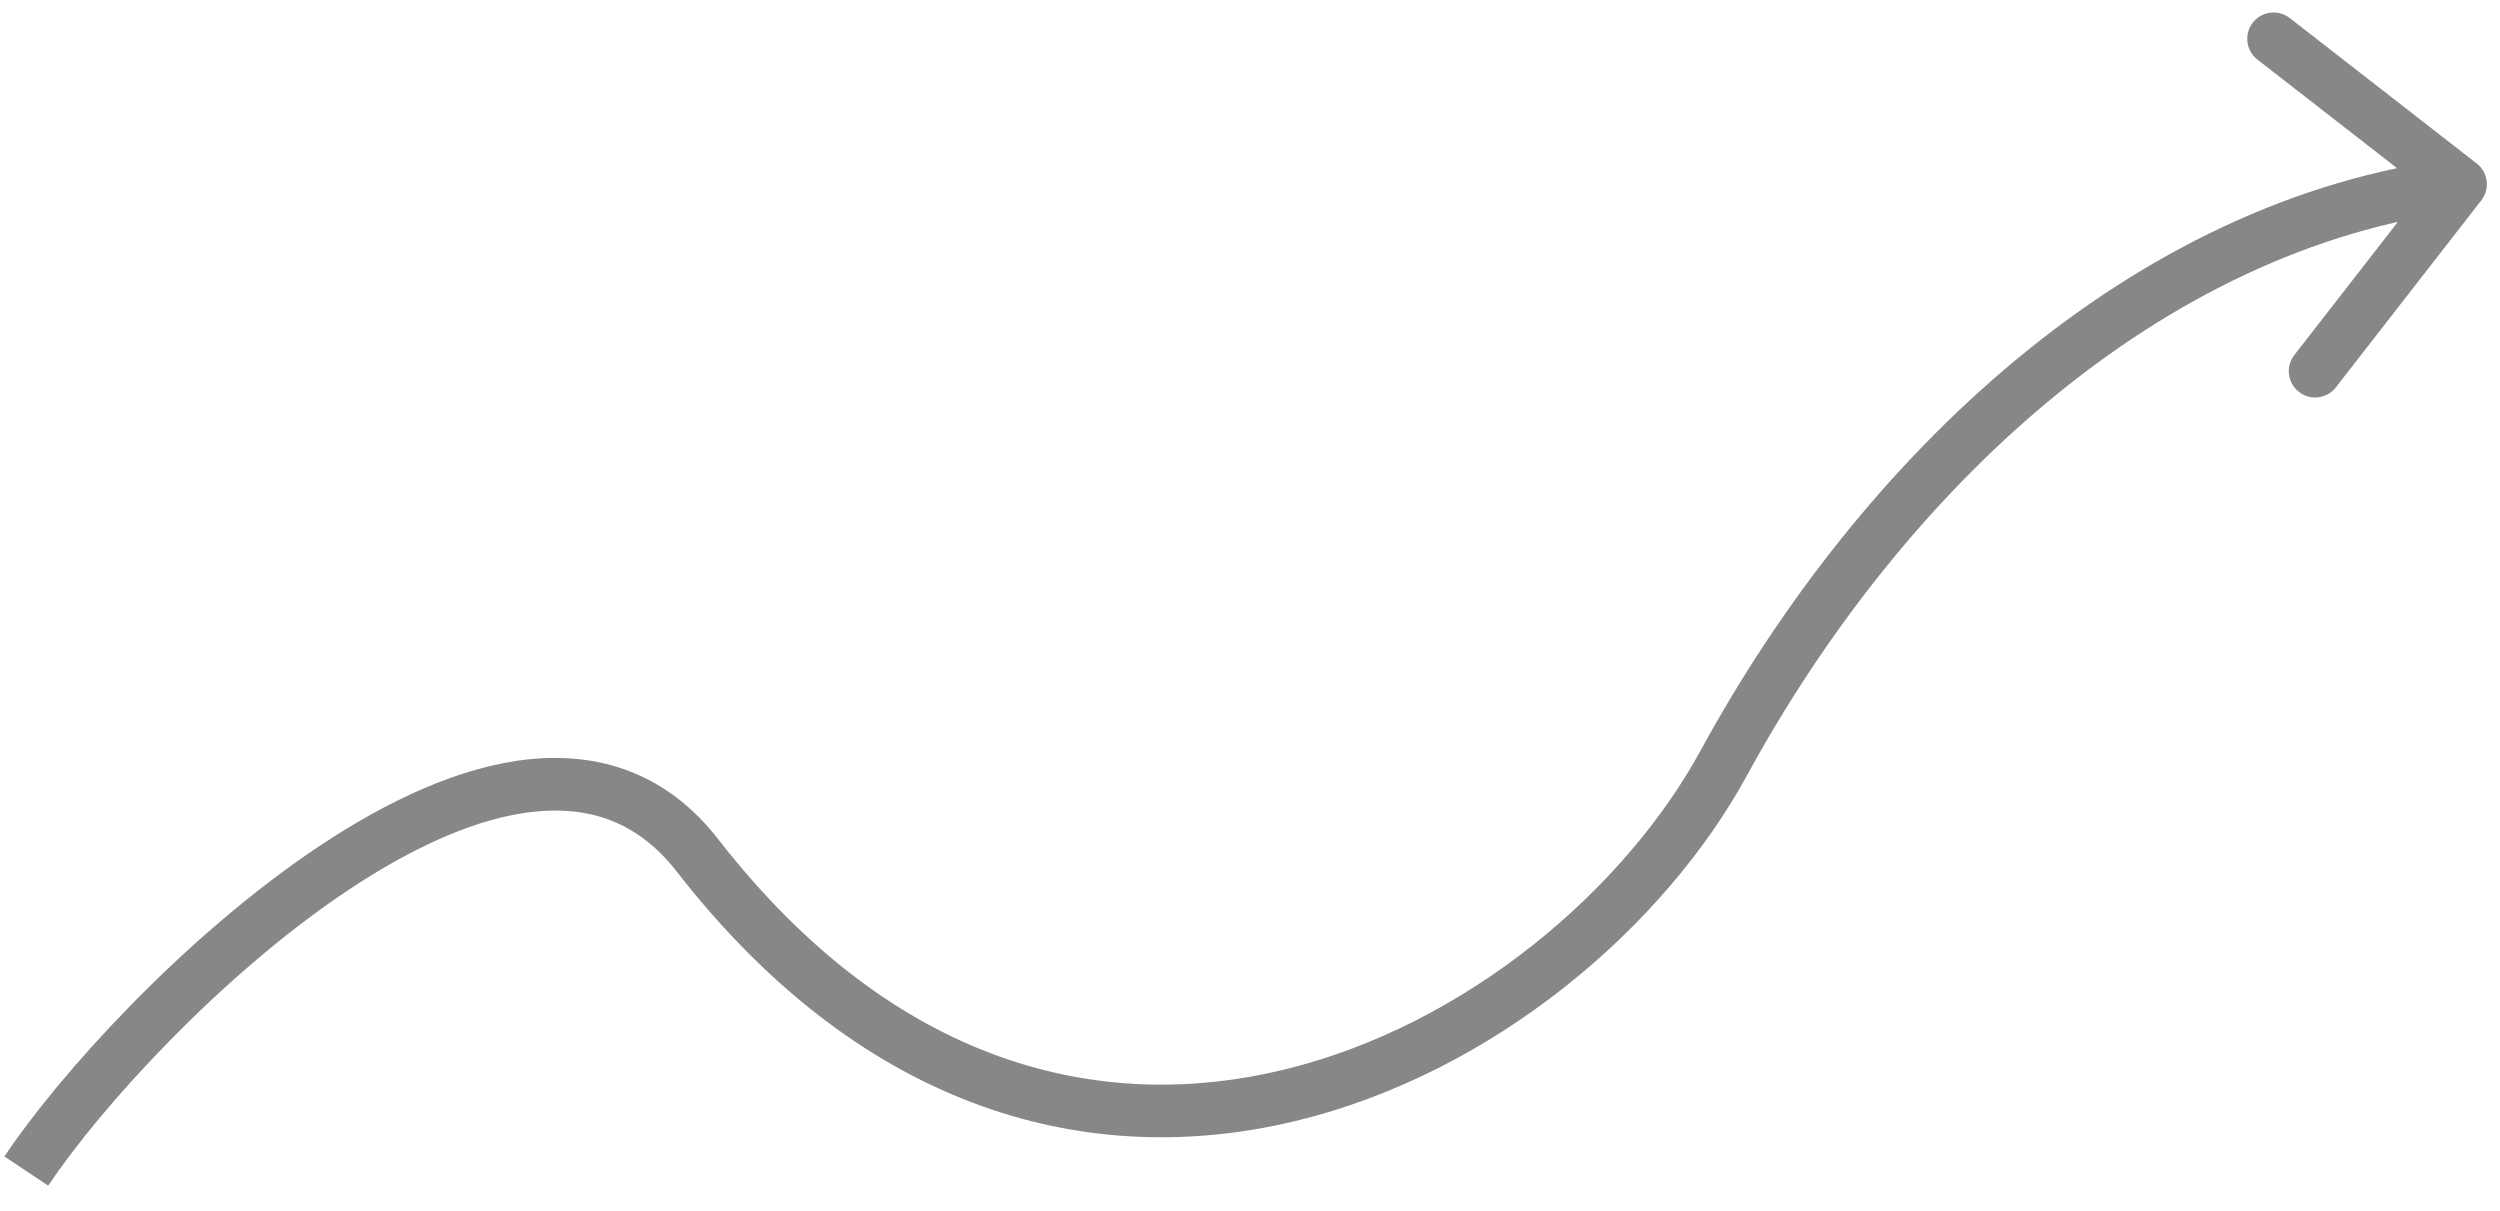 <?xml version="1.0" encoding="UTF-8"?> <svg xmlns="http://www.w3.org/2000/svg" width="95" height="46" viewBox="0 0 95 46" fill="none"><path d="M26.5 32.5L27.289 31.886L26.5 32.5ZM94.289 7.614C94.628 7.178 94.55 6.55 94.114 6.211L87.01 0.685C86.574 0.346 85.945 0.425 85.606 0.861C85.267 1.297 85.346 1.925 85.782 2.264L92.097 7.175L87.185 13.49C86.846 13.926 86.925 14.555 87.361 14.893C87.796 15.233 88.425 15.154 88.764 14.718L94.289 7.614ZM1.832 45.055C3.767 42.153 8.353 37.068 13.257 33.808C15.712 32.175 18.152 31.065 20.315 30.842C22.408 30.626 24.247 31.233 25.711 33.114L27.289 31.886C25.356 29.401 22.81 28.574 20.11 28.852C17.48 29.123 14.719 30.434 12.149 32.142C7.001 35.565 2.233 40.847 0.168 43.945L1.832 45.055ZM25.711 33.114C32.945 42.415 41.592 44.442 49.235 42.597C56.78 40.776 63.254 35.207 66.378 29.479L64.622 28.521C61.746 33.793 55.72 38.974 48.765 40.653C41.908 42.308 34.055 40.585 27.289 31.886L25.711 33.114ZM66.378 29.479C72.298 18.626 82.07 9.436 93.624 7.992L93.376 6.008C80.93 7.564 70.702 17.374 64.622 28.521L66.378 29.479Z" fill="#898686"></path></svg> 